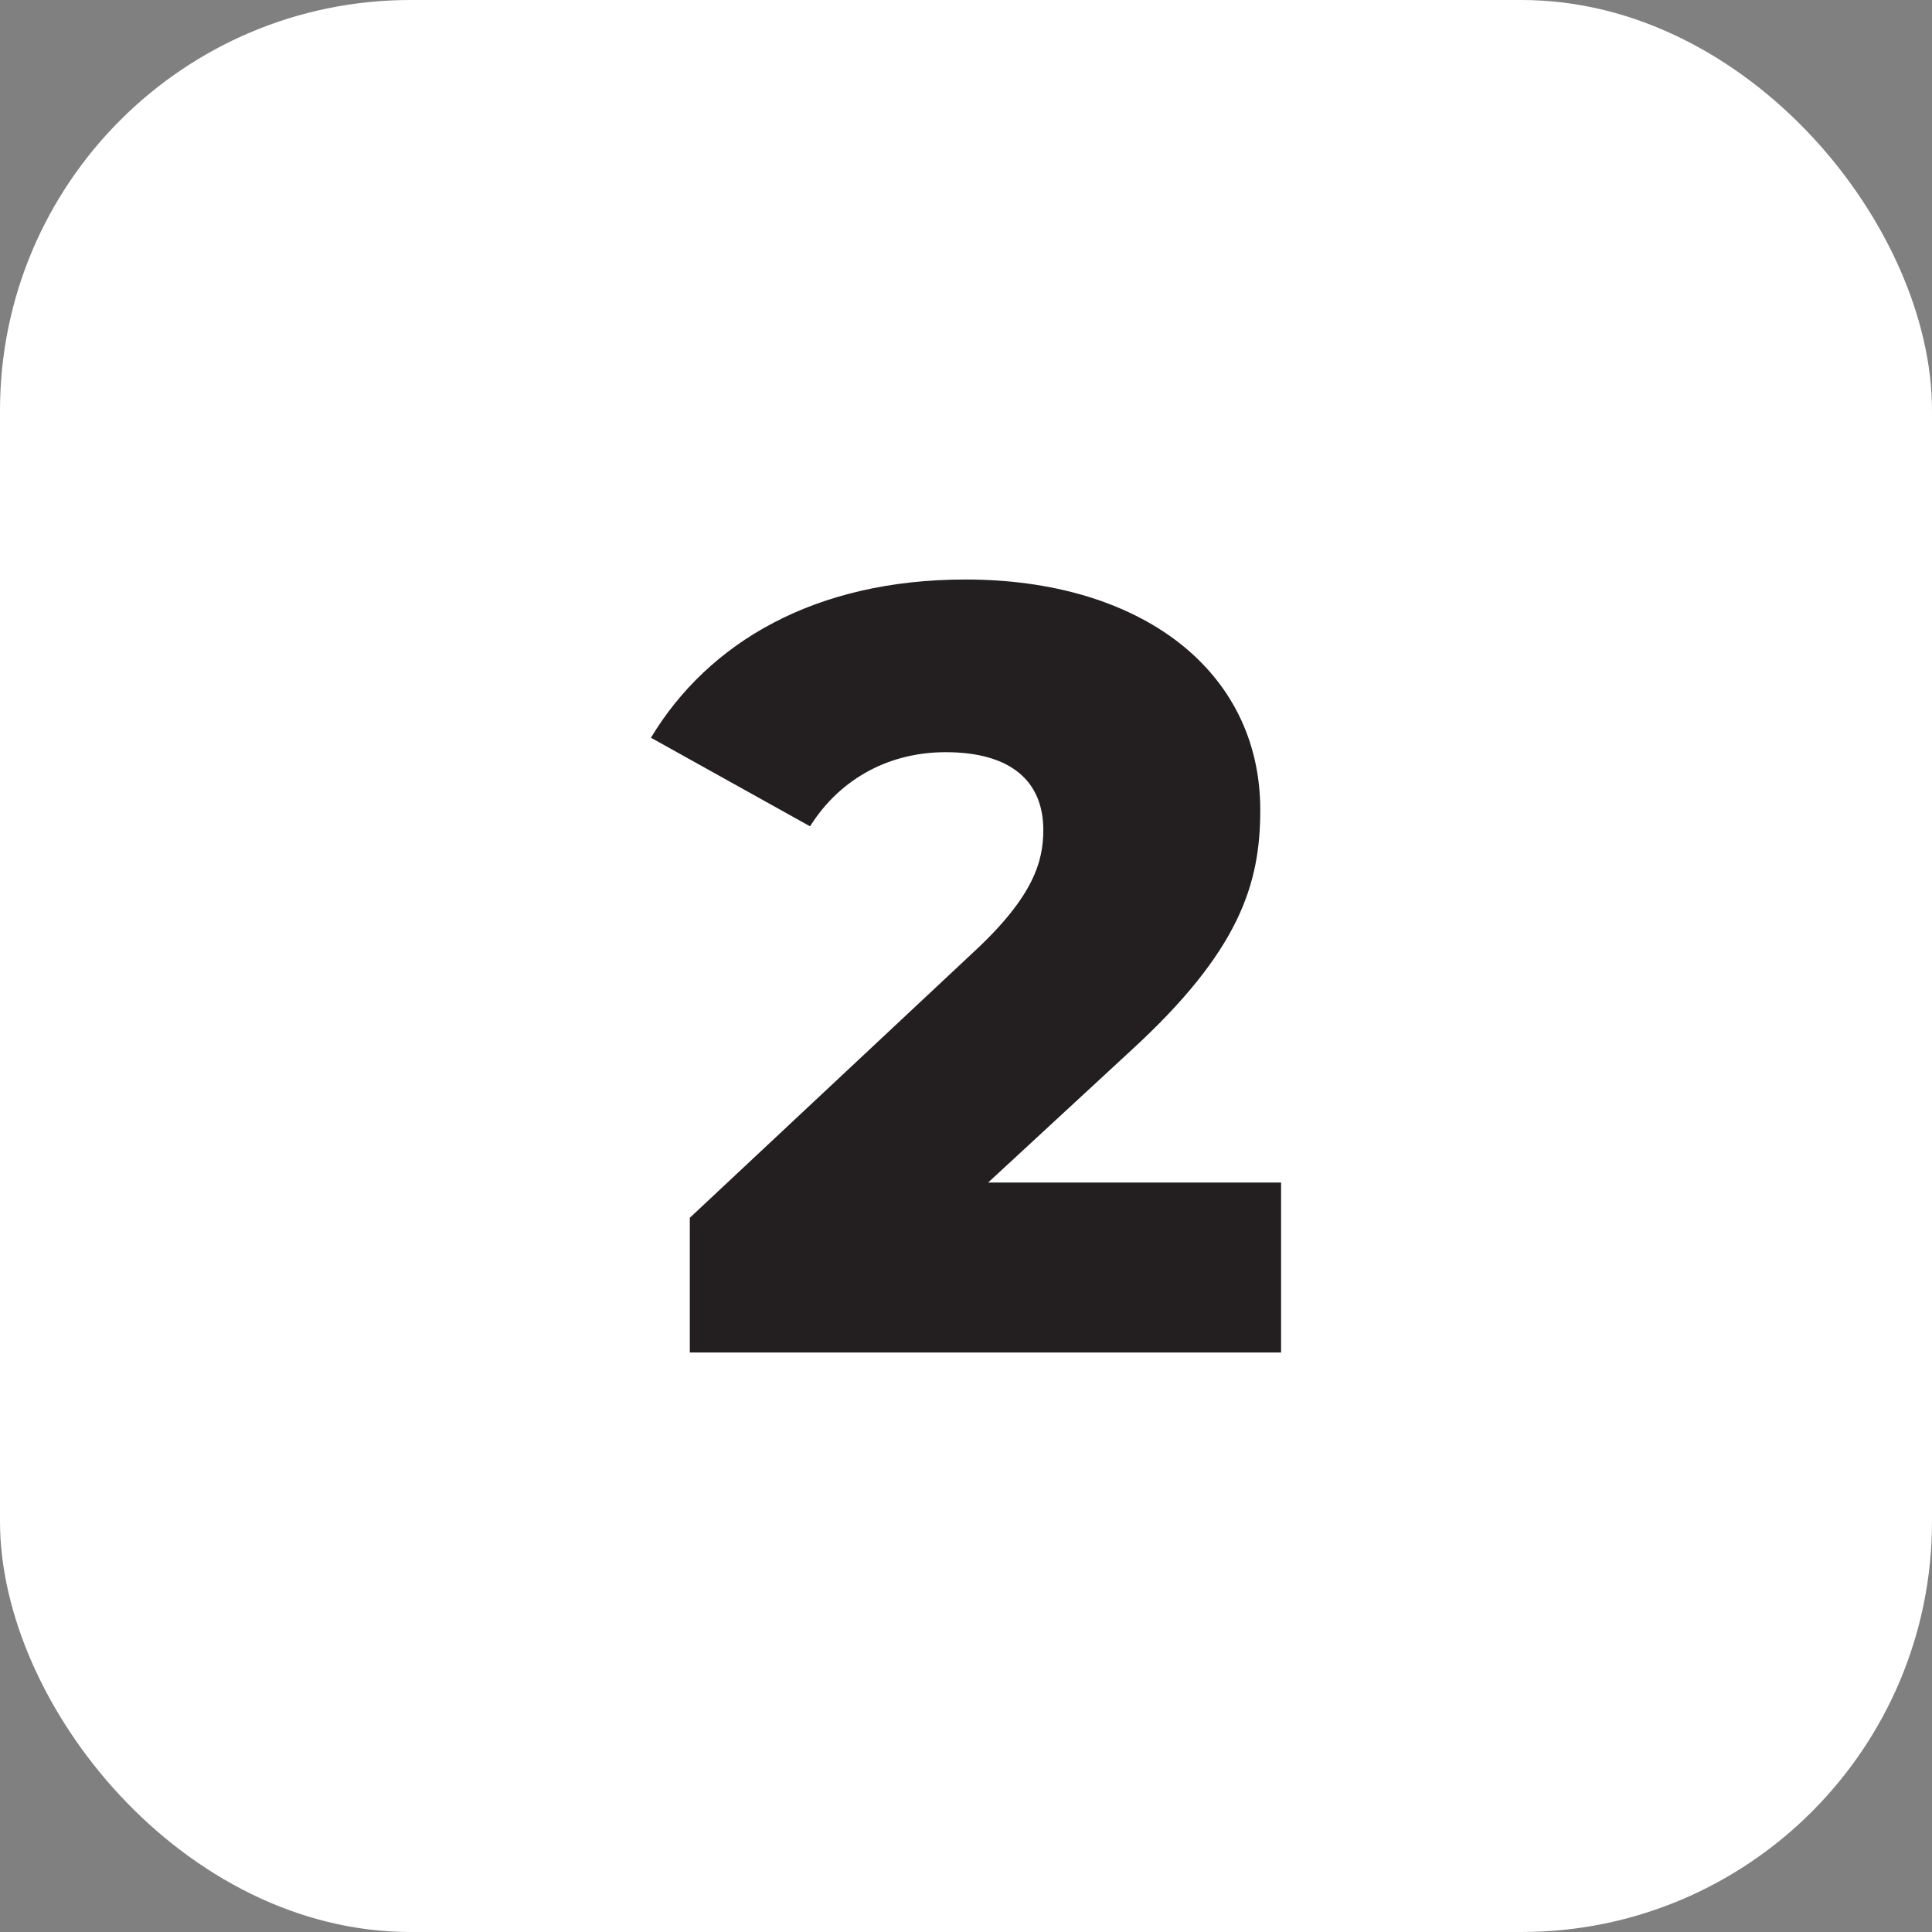 <?xml version="1.0" encoding="UTF-8"?><svg id="Layer_1" xmlns="http://www.w3.org/2000/svg" viewBox="0 0 21.37 21.37"><rect x="0" y="0" width="21.37" height="21.37" fill="#808080" stroke="none"/><defs><style>.cls-1{fill:#fff;}.cls-2{fill:#231f20;}</style></defs><rect class="cls-1" width="21.37" height="21.37" rx="4.54" ry="4.54"/><path class="cls-2" d="M14.17,13.08v1.88H7.63v-1.49l3.14-2.94c.67-.62,.77-1.01,.77-1.35,0-.54-.36-.86-1.08-.86-.61,0-1.16,.28-1.5,.82l-1.76-.98c.64-1.06,1.82-1.75,3.48-1.75,1.93,0,3.26,1,3.26,2.55,0,.82-.23,1.56-1.43,2.66l-1.58,1.46h3.24Z"/></svg>